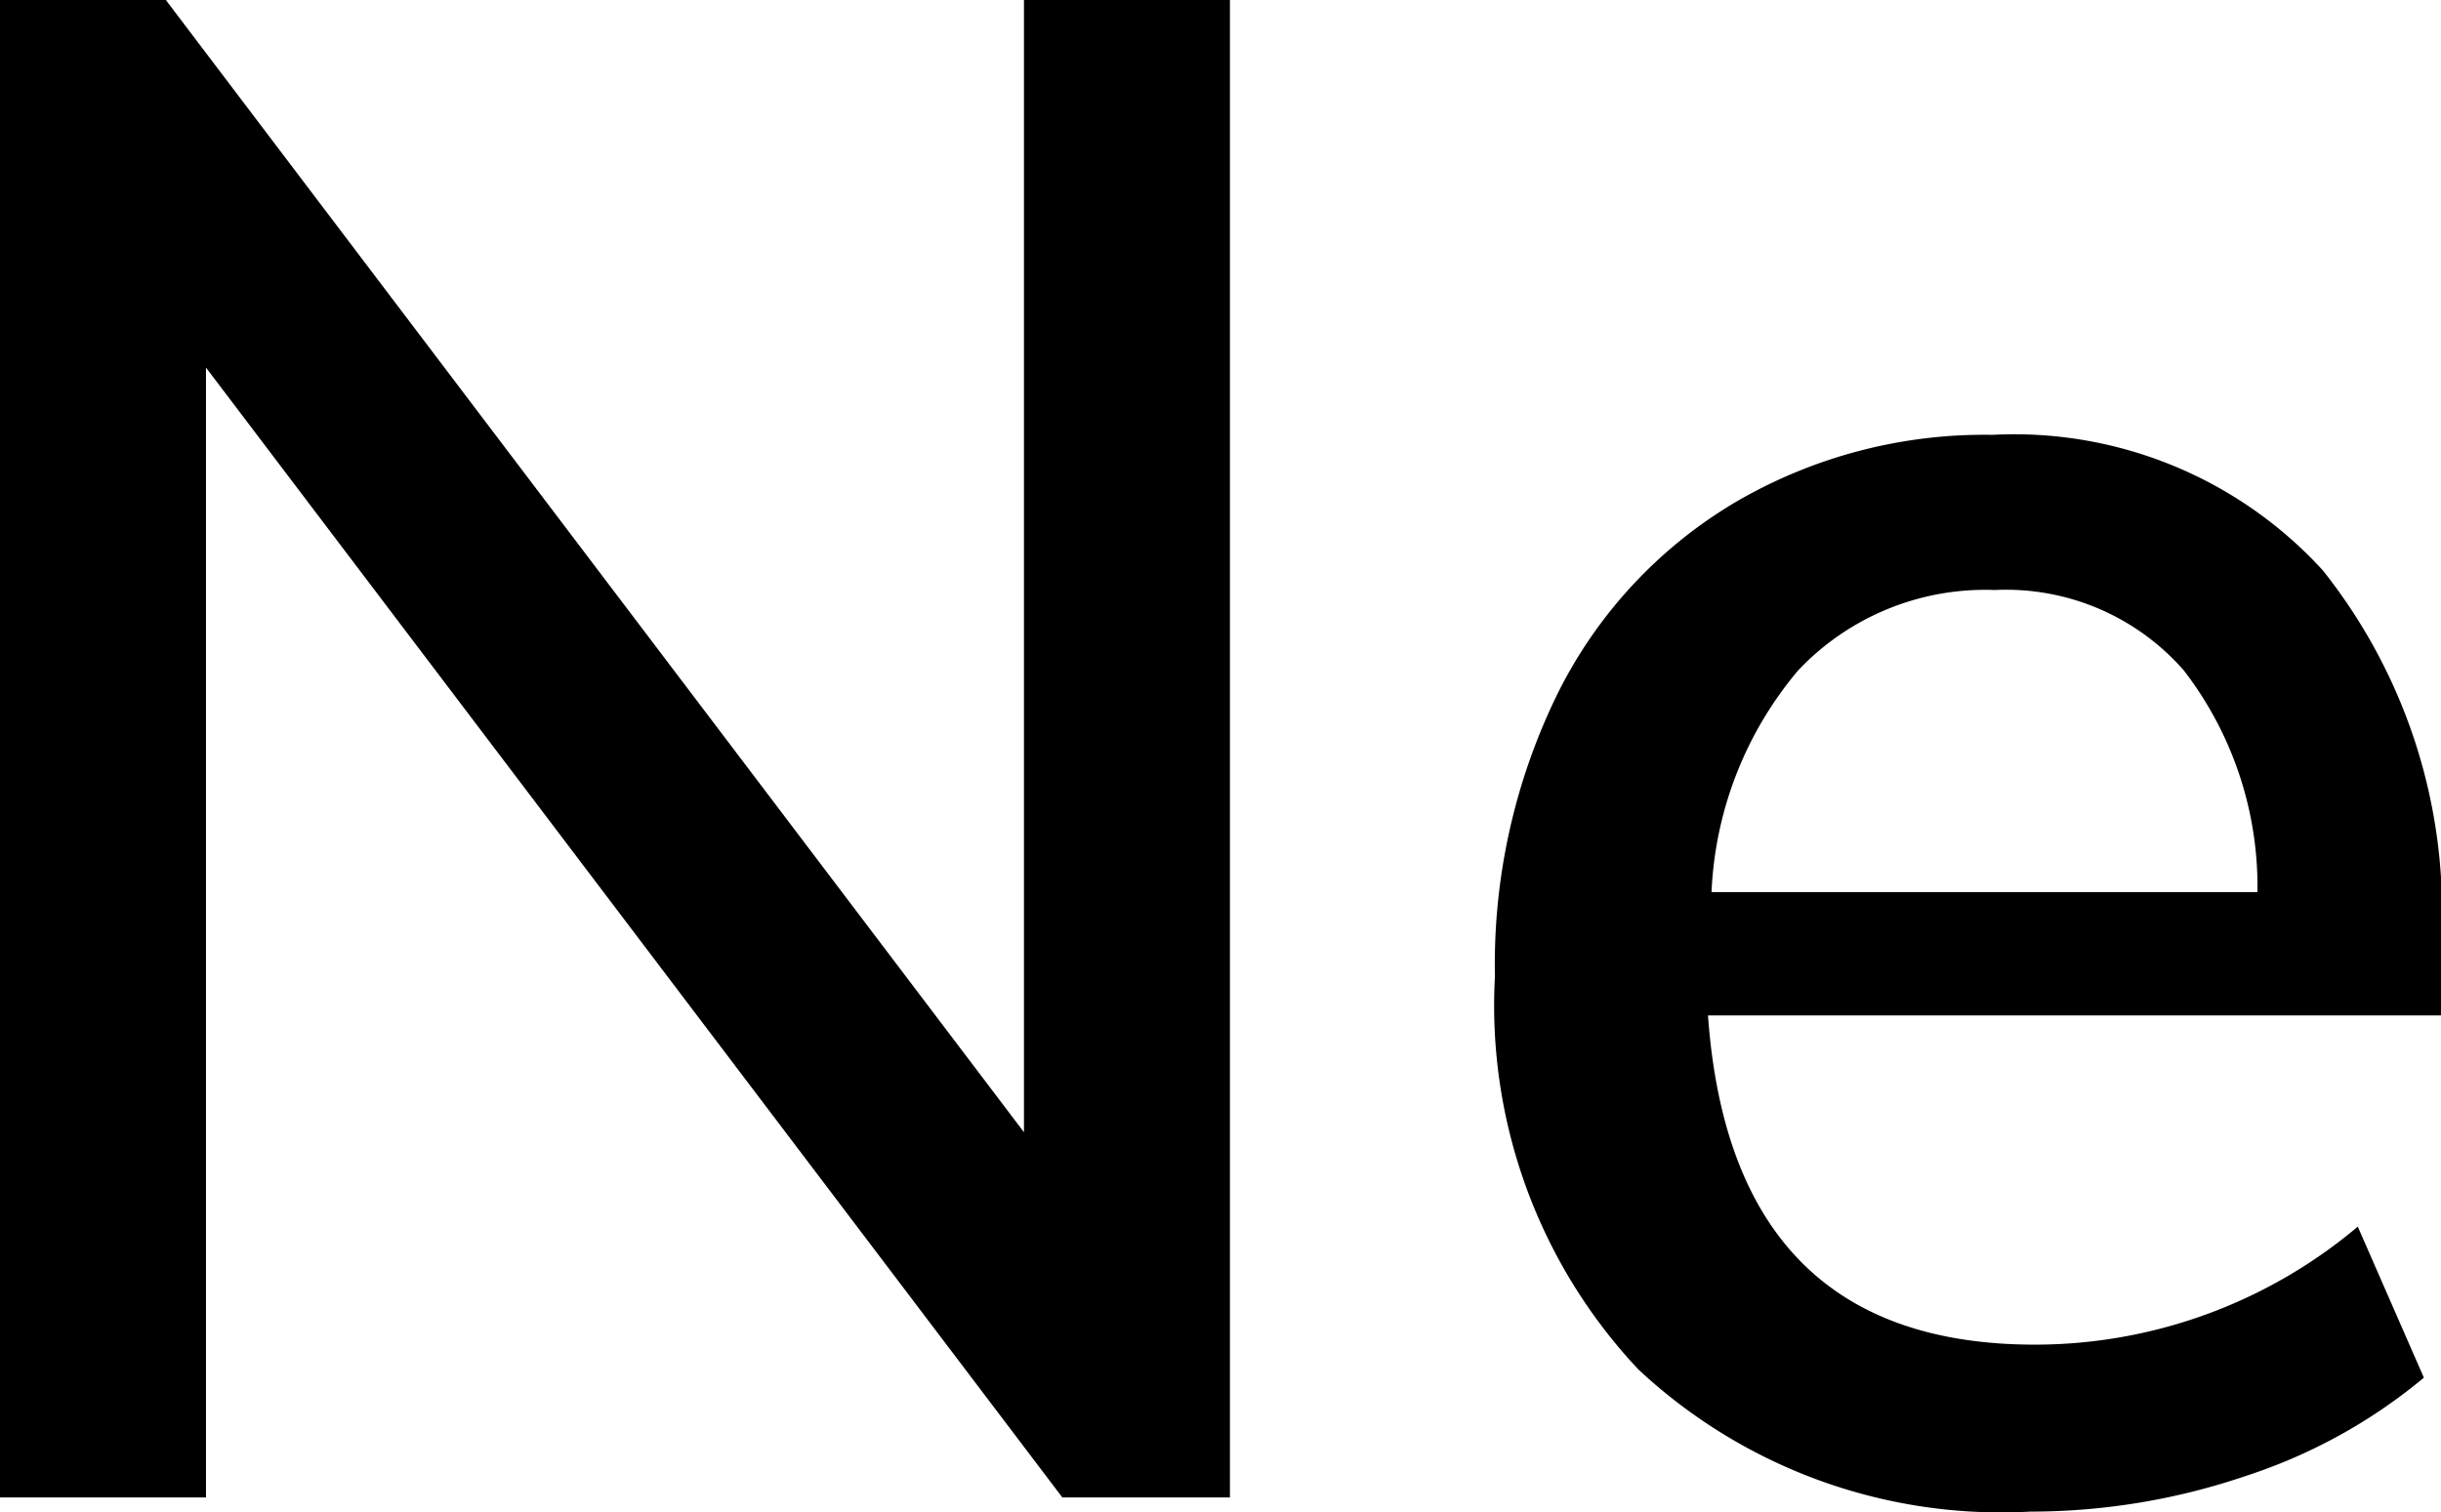 <svg xmlns="http://www.w3.org/2000/svg" width="41.36" height="25.63" viewBox="0 0 41.36 25.63"><title>Chemical structure of neon</title><g id="レイヤー_2" data-name="レイヤー 2"><g id="レイヤー_1-2" data-name="レイヤー 1"><path d="M17.35,0h3.49V25.38H18L3.49,6.23V25.38H0V0H2.81L17.35,19.19Z"/><path d="M41.36,17.21H28.94q.4,5.58,5.54,5.58a8.49,8.49,0,0,0,5.47-2l1.12,2.56a9.12,9.12,0,0,1-3,1.66,11.34,11.34,0,0,1-3.67.61,9,9,0,0,1-6.64-2.41,9,9,0,0,1-2.43-6.66,10.41,10.41,0,0,1,1.06-4.79,7.81,7.81,0,0,1,3-3.24,8.36,8.36,0,0,1,4.37-1.15,7.08,7.08,0,0,1,5.6,2.3,9.3,9.3,0,0,1,2,6.37ZM30.47,11.36A6.24,6.24,0,0,0,29,15.12h9.25A6,6,0,0,0,37,11.36,4,4,0,0,0,33.8,10,4.36,4.36,0,0,0,30.47,11.36Z"/></g></g></svg>